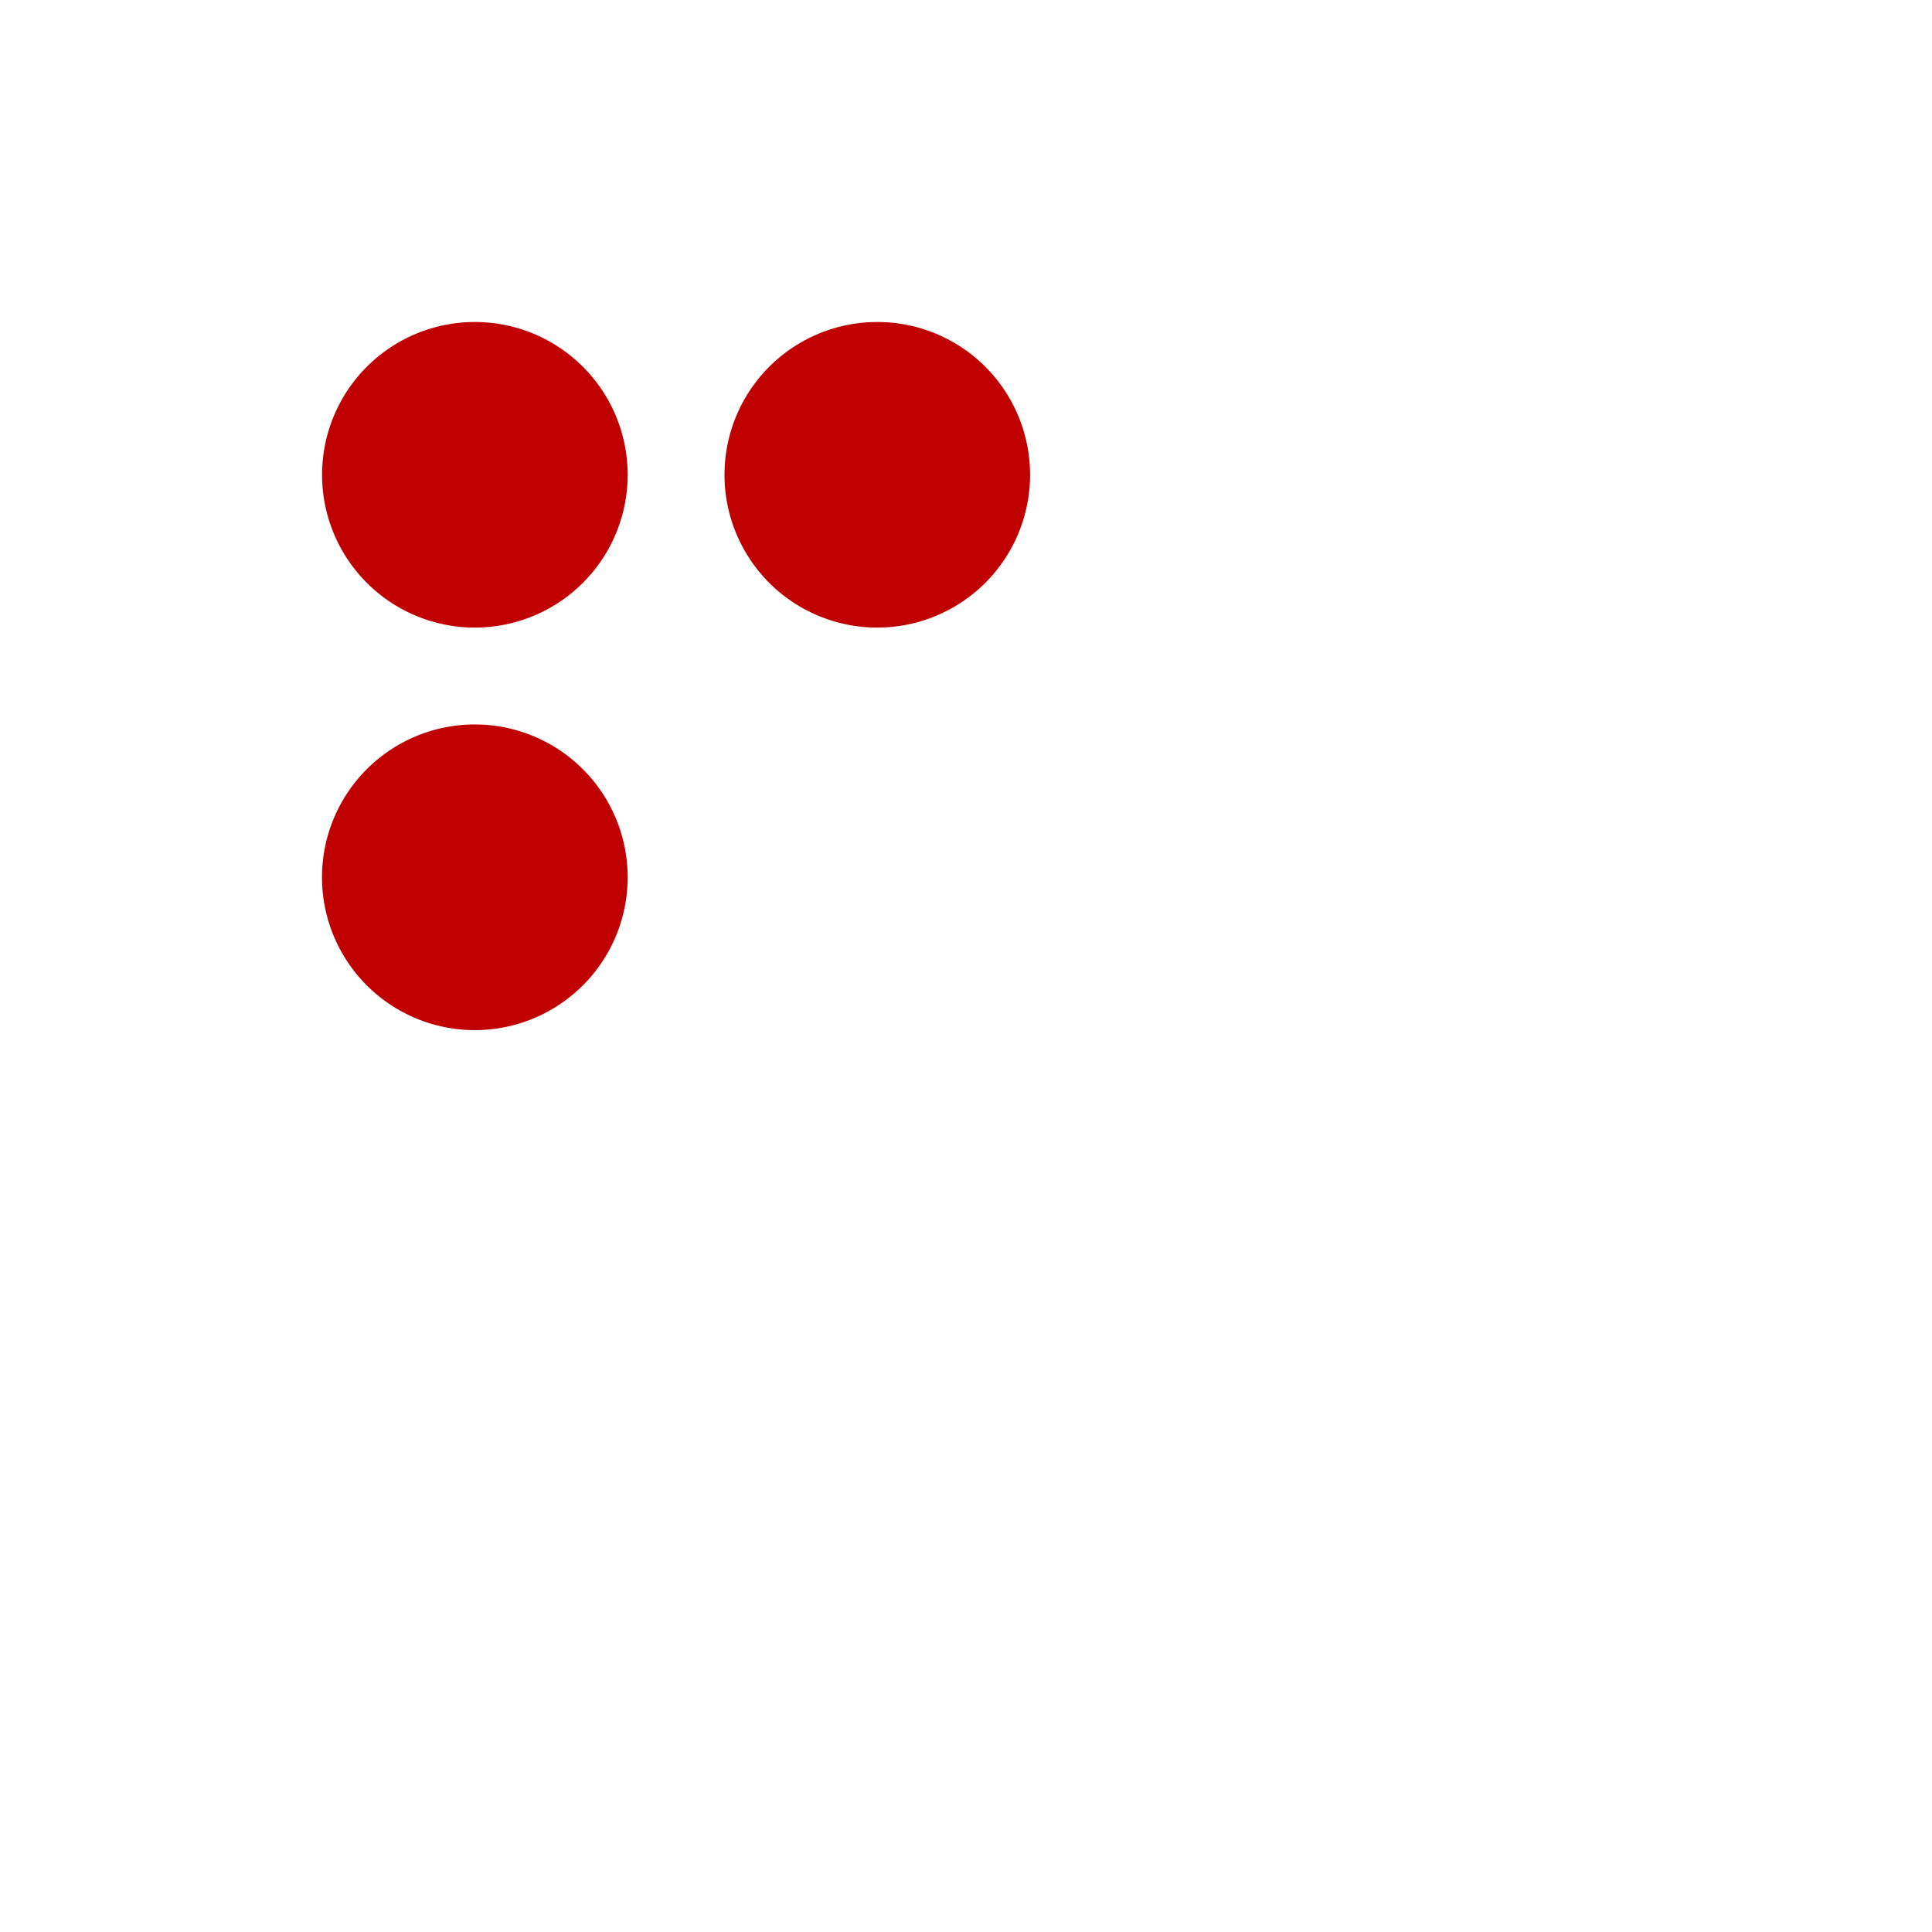 <svg width="24" height="24" viewBox="0 0 24 24" xmlns="http://www.w3.org/2000/svg">
    <g fill="#C00000" fill-rule="evenodd">
        <path d="M7.797 5.898a1.898 1.898 0 1 1-3.796 0 1.898 1.898 0 0 1 3.796 0M7.797 10.898a1.898 1.898 0 1 1-3.797 0 1.898 1.898 0 0 1 3.797 0M10.898 4a1.898 1.898 0 1 1 0 3.796 1.898 1.898 0 0 1 0-3.796"/>
    </g>
</svg>